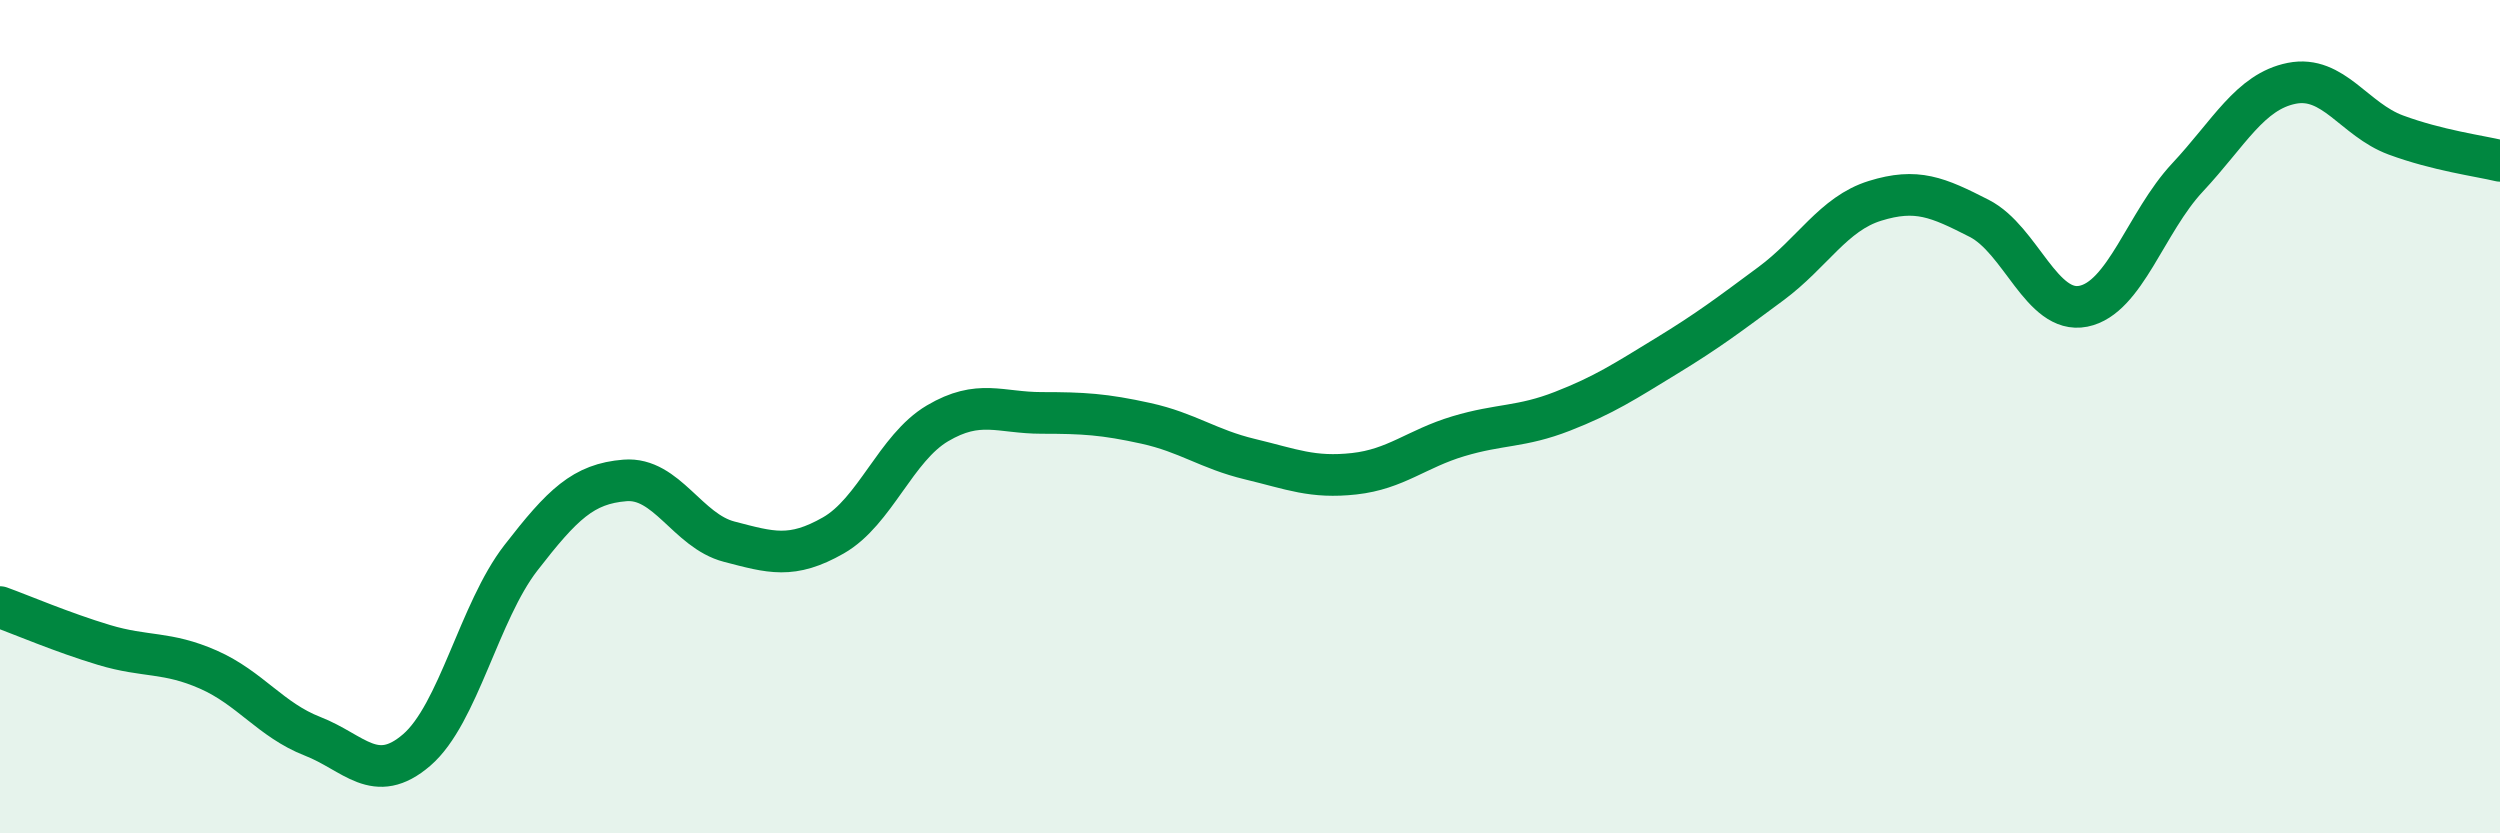 
    <svg width="60" height="20" viewBox="0 0 60 20" xmlns="http://www.w3.org/2000/svg">
      <path
        d="M 0,14.57 C 0.5,14.75 1.5,15.18 2.5,15.48 C 3.5,15.78 4,15.63 5,16.07 C 6,16.51 6.5,17.28 7.5,17.67 C 8.5,18.06 9,18.86 10,18 C 11,17.14 11.5,14.68 12.5,13.39 C 13.5,12.1 14,11.61 15,11.53 C 16,11.45 16.5,12.74 17.5,13 C 18.5,13.26 19,13.42 20,12.85 C 21,12.28 21.5,10.75 22.5,10.16 C 23.5,9.57 24,9.91 25,9.91 C 26,9.91 26.5,9.94 27.5,10.16 C 28.5,10.38 29,10.78 30,11.02 C 31,11.26 31.5,11.48 32.5,11.37 C 33.5,11.26 34,10.77 35,10.47 C 36,10.17 36.5,10.26 37.5,9.87 C 38.5,9.48 39,9.15 40,8.54 C 41,7.93 41.5,7.55 42.5,6.81 C 43.5,6.07 44,5.13 45,4.82 C 46,4.51 46.5,4.73 47.5,5.24 C 48.5,5.75 49,7.55 50,7.35 C 51,7.15 51.5,5.33 52.5,4.26 C 53.5,3.19 54,2.2 55,2 C 56,1.8 56.5,2.87 57.5,3.24 C 58.5,3.61 59.5,3.74 60,3.86L60 20L0 20Z"
        fill="#008740"
        opacity="0.1"
        stroke-linecap="round"
        stroke-linejoin="round"
      />
      <path
        d="M 0,14.57 C 0.5,14.75 1.5,15.18 2.5,15.48 C 3.5,15.78 4,15.63 5,16.07 C 6,16.51 6.5,17.28 7.5,17.67 C 8.5,18.06 9,18.86 10,18 C 11,17.14 11.5,14.68 12.5,13.39 C 13.5,12.1 14,11.61 15,11.53 C 16,11.45 16.5,12.74 17.5,13 C 18.5,13.26 19,13.42 20,12.85 C 21,12.28 21.5,10.75 22.5,10.16 C 23.5,9.57 24,9.91 25,9.91 C 26,9.91 26.5,9.94 27.5,10.16 C 28.5,10.38 29,10.78 30,11.02 C 31,11.26 31.5,11.48 32.5,11.37 C 33.5,11.26 34,10.77 35,10.47 C 36,10.17 36.5,10.26 37.5,9.87 C 38.5,9.48 39,9.15 40,8.54 C 41,7.93 41.5,7.55 42.5,6.81 C 43.5,6.07 44,5.13 45,4.82 C 46,4.51 46.5,4.73 47.5,5.24 C 48.5,5.75 49,7.55 50,7.35 C 51,7.15 51.5,5.33 52.5,4.26 C 53.5,3.19 54,2.2 55,2 C 56,1.8 56.5,2.87 57.5,3.24 C 58.5,3.61 59.5,3.74 60,3.86"
        stroke="#008740"
        stroke-width="1"
        fill="none"
        stroke-linecap="round"
        stroke-linejoin="round"
      />
    </svg>
  